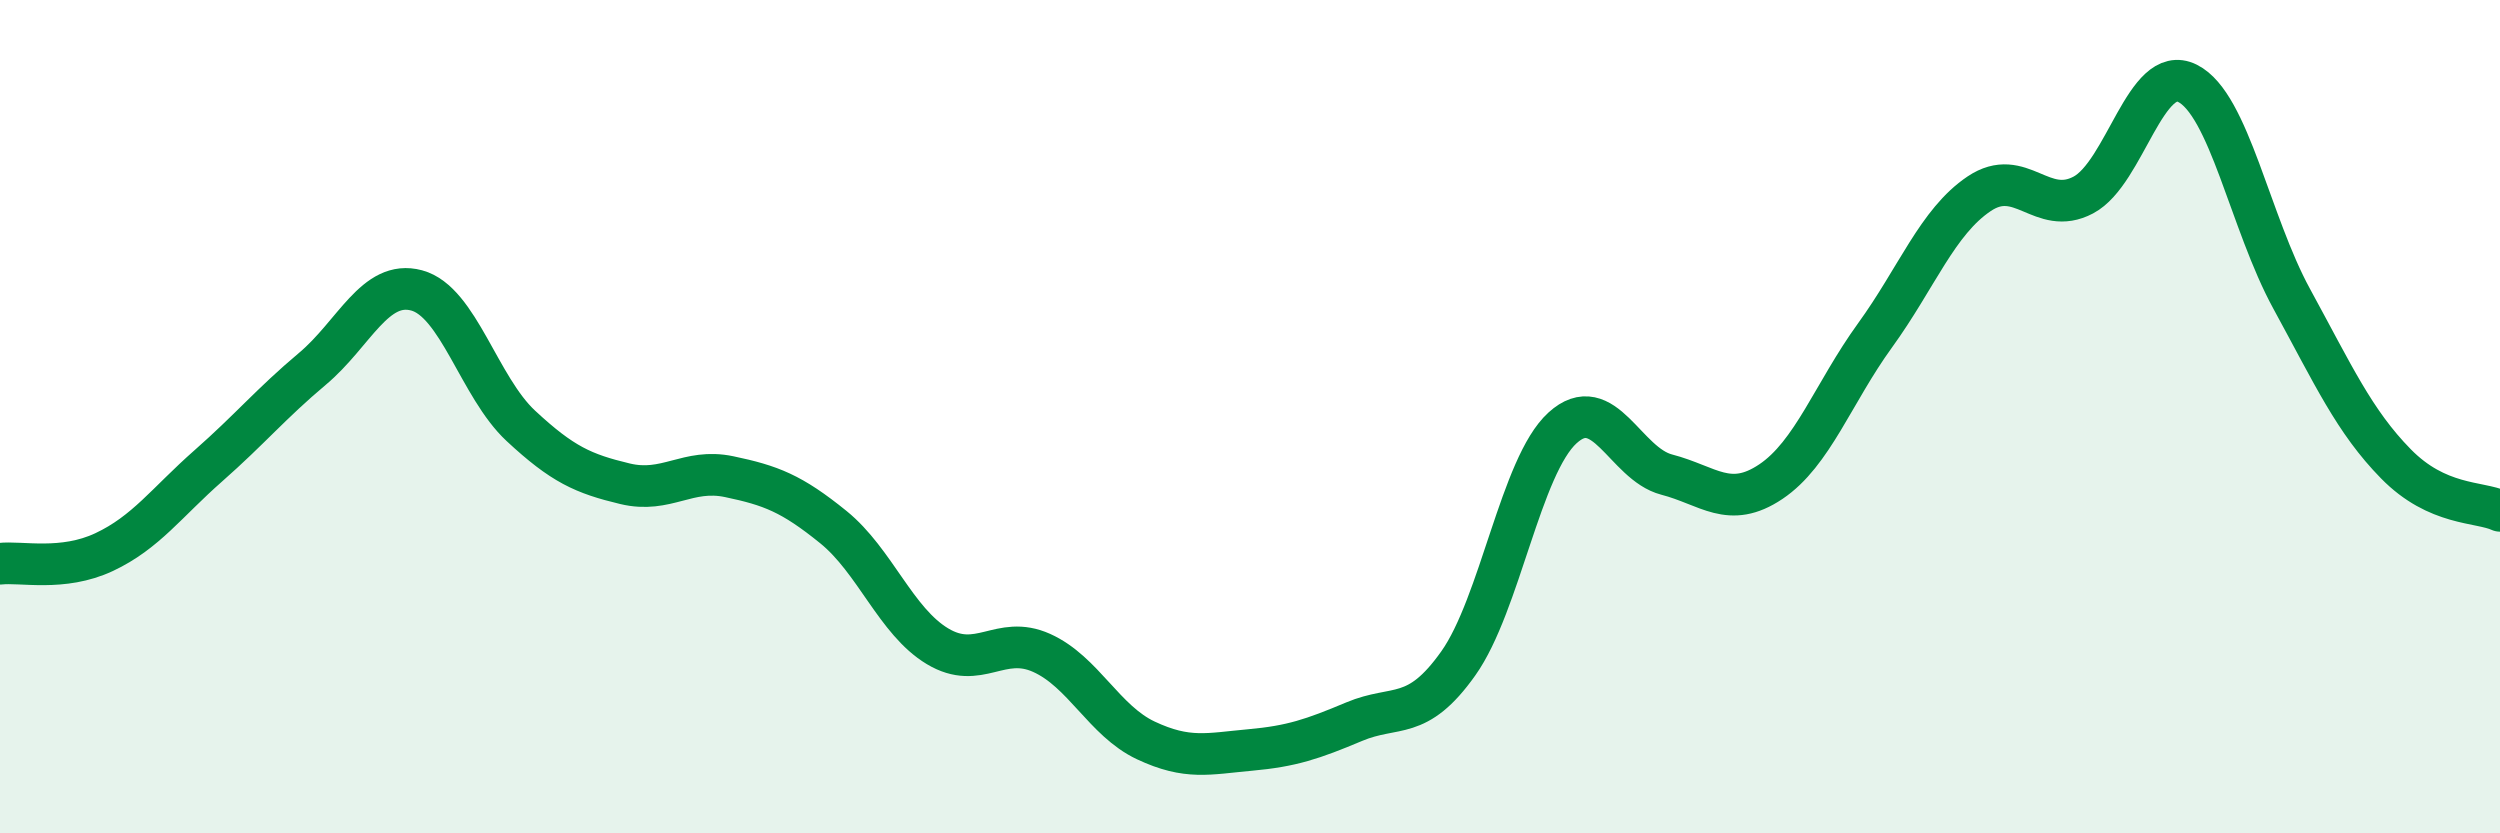 
    <svg width="60" height="20" viewBox="0 0 60 20" xmlns="http://www.w3.org/2000/svg">
      <path
        d="M 0,13.53 C 0.5,13.47 1.5,13.72 2.5,13.25 C 3.5,12.78 4,12.06 5,11.18 C 6,10.3 6.5,9.69 7.5,8.85 C 8.5,8.01 9,6.7 10,6.97 C 11,7.24 11.5,9.29 12.5,10.22 C 13.5,11.15 14,11.37 15,11.61 C 16,11.85 16.5,11.23 17.5,11.44 C 18.5,11.65 19,11.84 20,12.65 C 21,13.46 21.5,14.91 22.5,15.51 C 23.5,16.11 24,15.22 25,15.67 C 26,16.12 26.5,17.3 27.5,17.77 C 28.5,18.24 29,18.09 30,18 C 31,17.91 31.5,17.74 32.5,17.32 C 33.5,16.9 34,17.33 35,15.92 C 36,14.51 36.5,11.18 37.5,10.27 C 38.5,9.36 39,11.13 40,11.39 C 41,11.65 41.5,12.23 42.5,11.56 C 43.5,10.89 44,9.43 45,8.05 C 46,6.67 46.5,5.32 47.5,4.65 C 48.5,3.98 49,5.21 50,4.68 C 51,4.15 51.5,1.5 52.5,2 C 53.5,2.5 54,5.34 55,7.17 C 56,9 56.5,10.11 57.5,11.13 C 58.5,12.15 59.5,12.03 60,12.26L60 20L0 20Z"
        fill="#008740"
        opacity="0.1"
        stroke-linecap="round"
        stroke-linejoin="round"
      />
      <path
        d="M 0,13.53 C 0.5,13.47 1.5,13.72 2.5,13.25 C 3.5,12.78 4,12.06 5,11.18 C 6,10.3 6.5,9.69 7.5,8.85 C 8.5,8.01 9,6.7 10,6.97 C 11,7.24 11.5,9.29 12.5,10.22 C 13.5,11.15 14,11.37 15,11.61 C 16,11.85 16.5,11.23 17.5,11.44 C 18.5,11.65 19,11.84 20,12.65 C 21,13.46 21.5,14.91 22.5,15.51 C 23.5,16.11 24,15.22 25,15.67 C 26,16.12 26.5,17.3 27.5,17.77 C 28.5,18.24 29,18.09 30,18 C 31,17.91 31.5,17.74 32.5,17.32 C 33.5,16.9 34,17.33 35,15.92 C 36,14.51 36.5,11.18 37.5,10.27 C 38.5,9.36 39,11.13 40,11.39 C 41,11.65 41.5,12.23 42.5,11.56 C 43.5,10.89 44,9.43 45,8.05 C 46,6.67 46.5,5.32 47.5,4.65 C 48.5,3.98 49,5.21 50,4.68 C 51,4.15 51.5,1.5 52.5,2 C 53.5,2.5 54,5.34 55,7.17 C 56,9 56.5,10.11 57.5,11.13 C 58.5,12.15 59.5,12.03 60,12.26"
        stroke="#008740"
        stroke-width="1"
        fill="none"
        stroke-linecap="round"
        stroke-linejoin="round"
      />
    </svg>
  